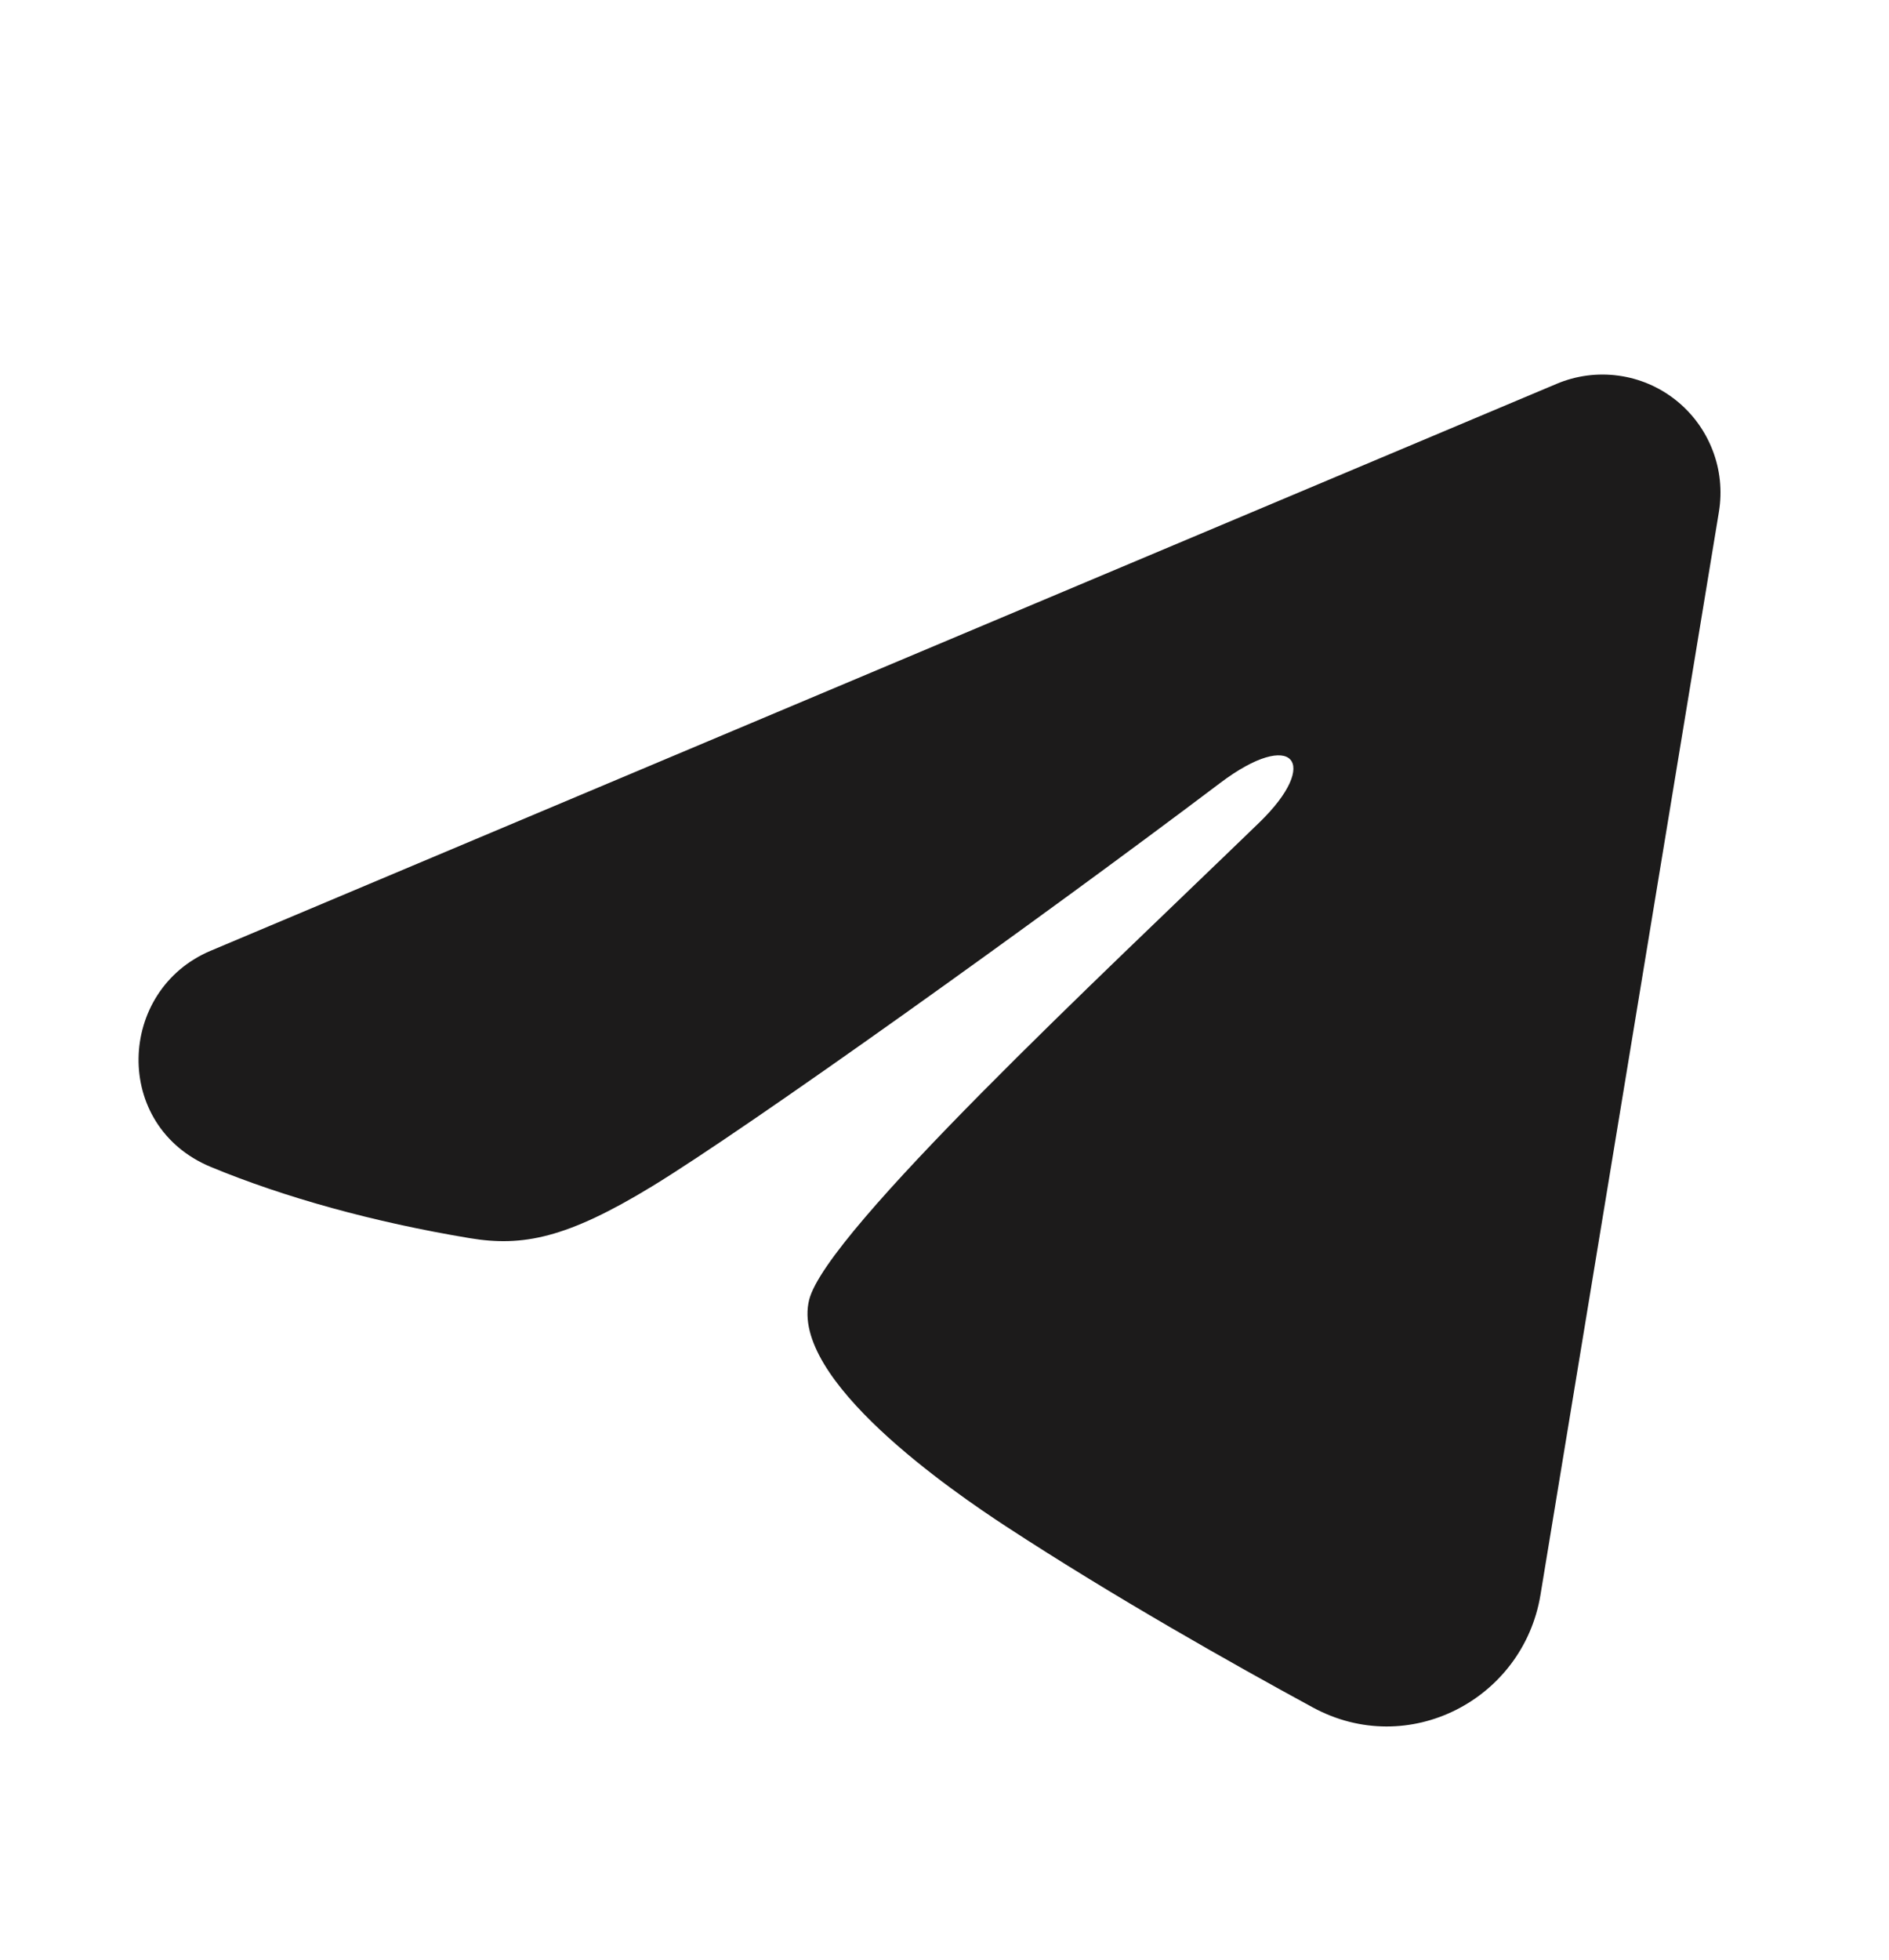 <svg width="27" height="28" viewBox="0 0 27 28" fill="none" xmlns="http://www.w3.org/2000/svg">
<path fill-rule="evenodd" clip-rule="evenodd" d="M22.25 5.484C22.527 5.367 22.832 5.326 23.131 5.367C23.43 5.407 23.712 5.527 23.949 5.714C24.186 5.901 24.368 6.148 24.477 6.429C24.587 6.71 24.618 7.015 24.569 7.313L22.018 22.79C21.77 24.282 20.132 25.139 18.763 24.395C17.618 23.773 15.917 22.814 14.387 21.814C13.622 21.314 11.278 19.71 11.566 18.57C11.814 17.594 15.752 13.929 18.002 11.75C18.885 10.894 18.482 10.4 17.439 11.188C14.849 13.143 10.691 16.116 9.316 16.953C8.104 17.691 7.471 17.817 6.715 17.691C5.336 17.462 4.057 17.106 3.013 16.673C1.602 16.088 1.671 14.149 3.012 13.584L22.25 5.484Z" fill="#1C1B1B"/>
</svg>
